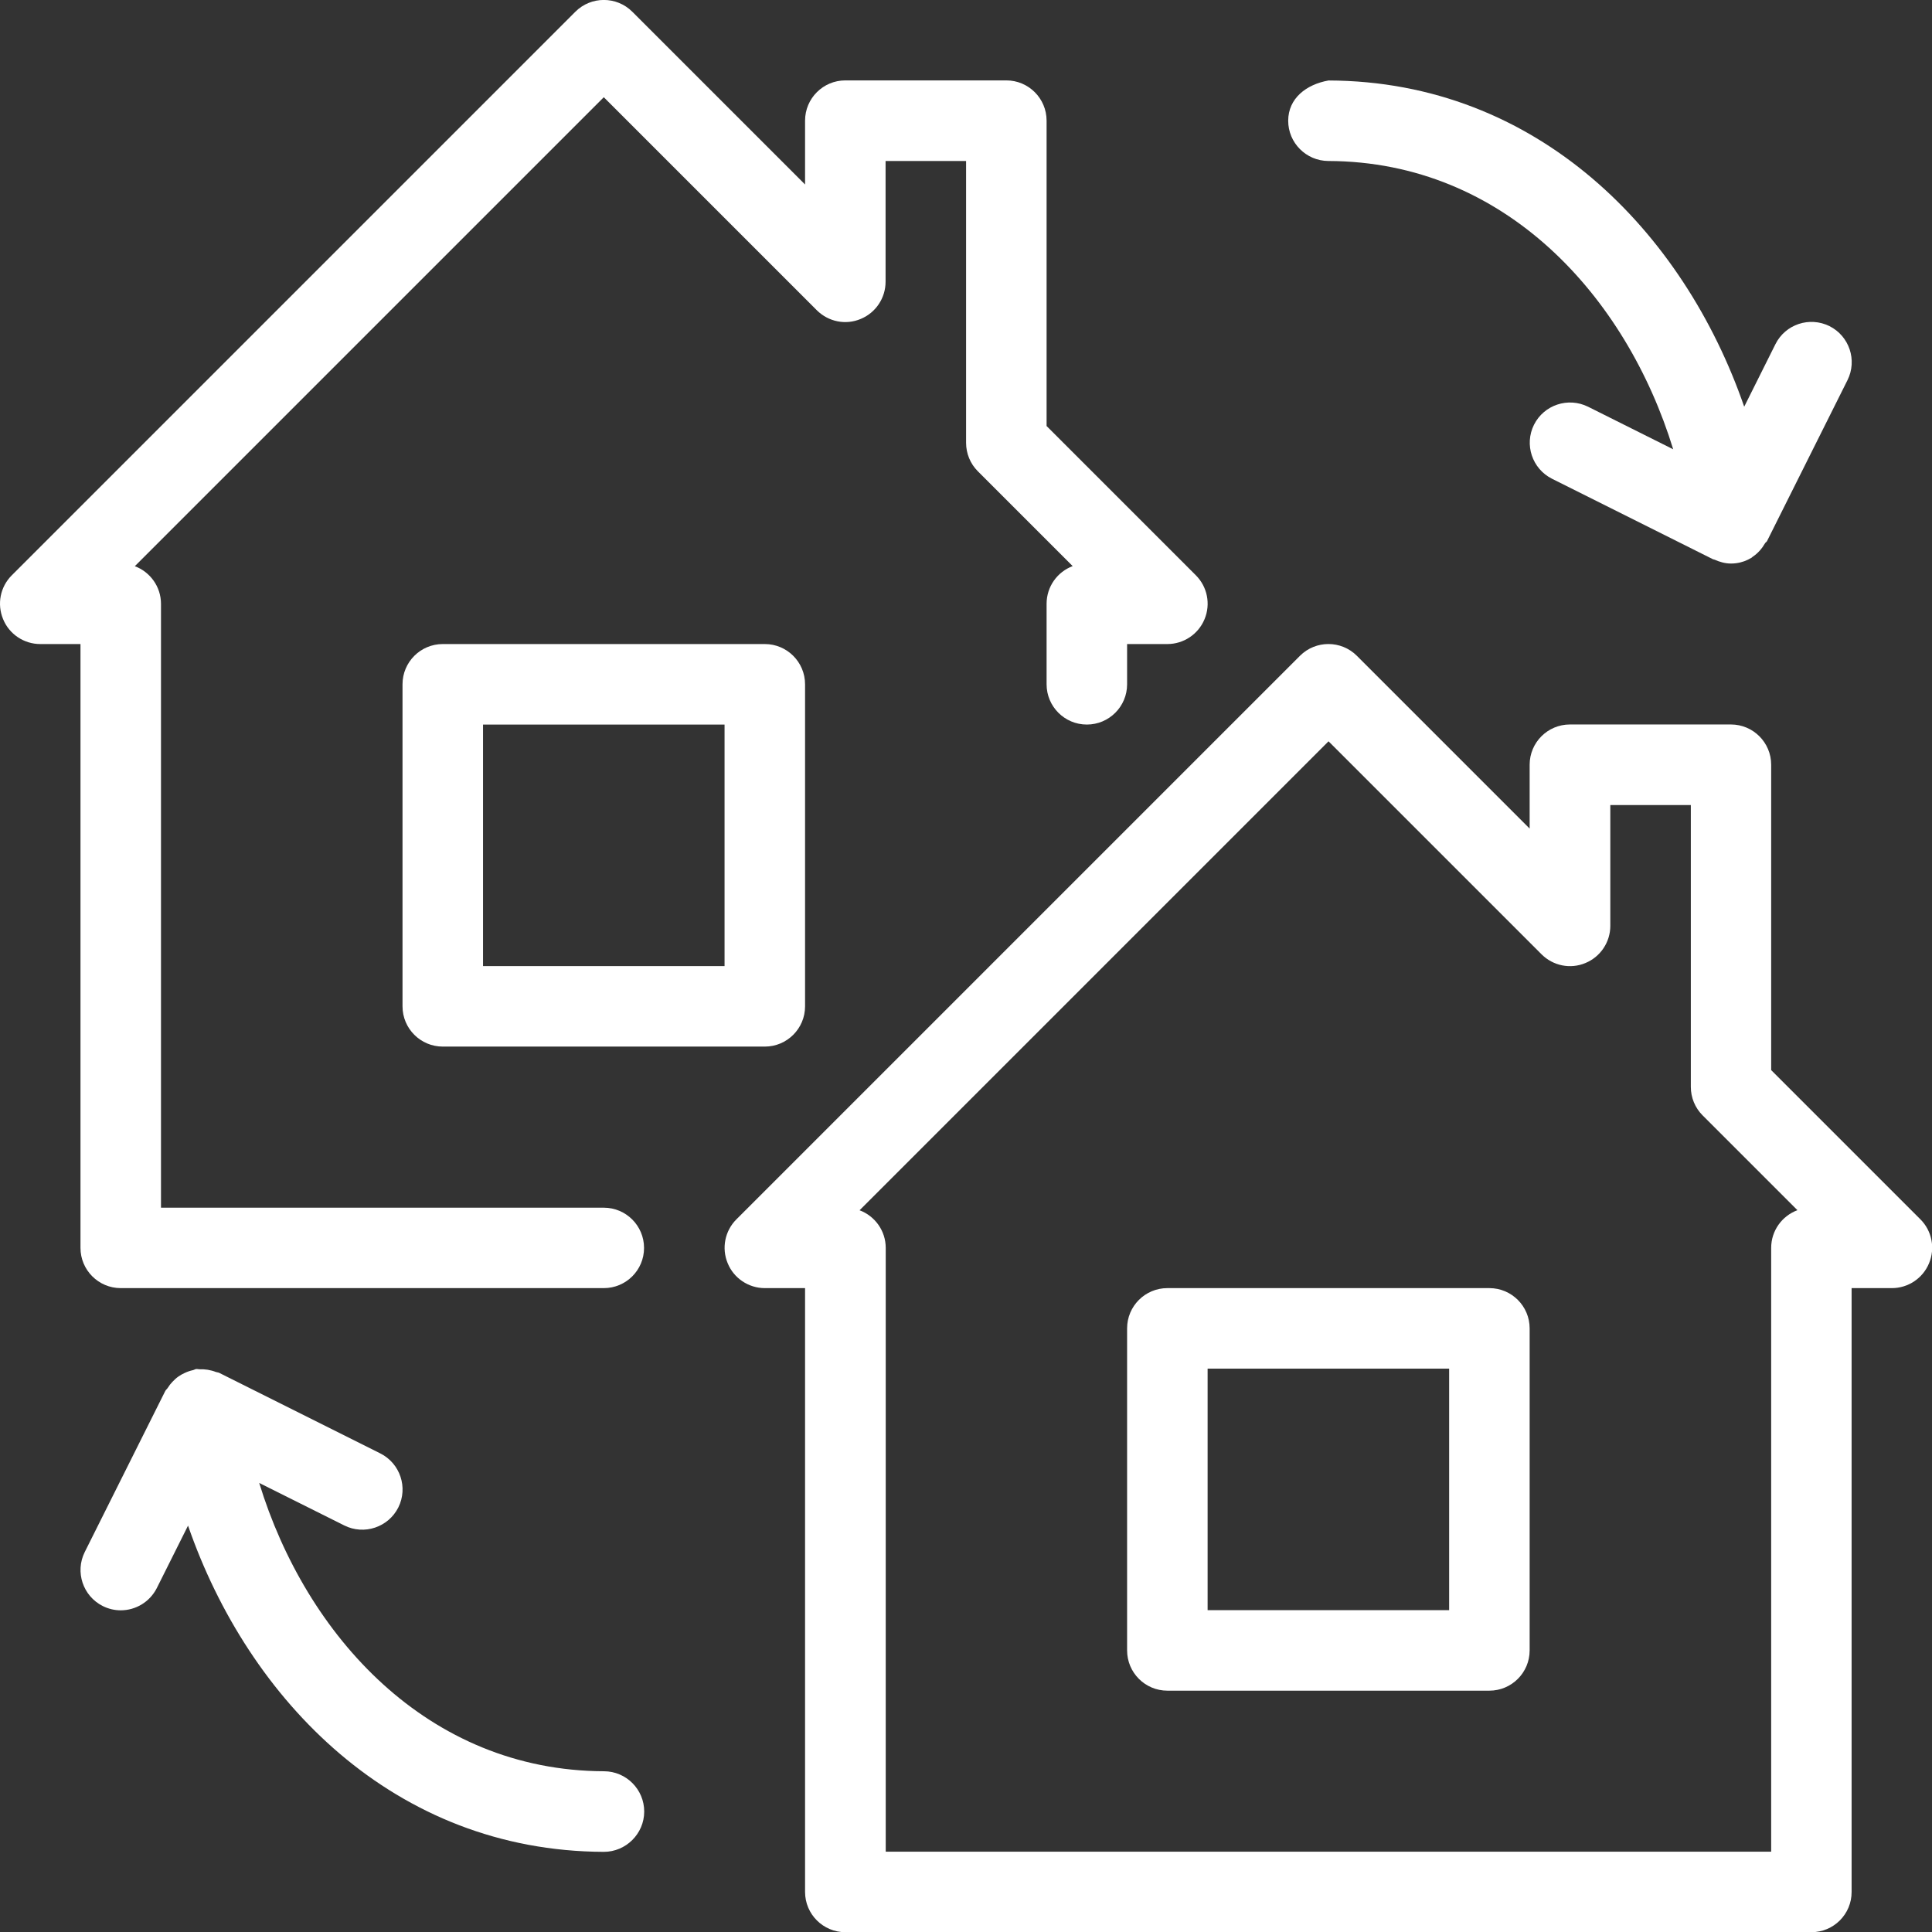 <?xml version="1.0" encoding="UTF-8" standalone="no"?>
<!DOCTYPE svg PUBLIC "-//W3C//DTD SVG 1.1//EN" "http://www.w3.org/Graphics/SVG/1.1/DTD/svg11.dtd">
<svg width="100%" height="100%" viewBox="0 0 70 70" version="1.1" xmlns="http://www.w3.org/2000/svg" xmlns:xlink="http://www.w3.org/1999/xlink" xml:space="preserve" xmlns:serif="http://www.serif.com/" style="fill-rule:evenodd;clip-rule:evenodd;stroke-linejoin:round;stroke-miterlimit:2;">
    <rect x="0" y="0" width="70" height="70" fill="#333333" stroke="none"/>
    <g transform="matrix(2.917,0,0,2.917,-0.001,-0.001)">
        <path d="M23.854,15.146L22,13.292L22,9.499C22,9.223 21.776,8.999 21.5,8.999L19.5,8.999C19.224,8.999 19,9.223 19,9.499L19,10.292L16.854,8.146C16.659,7.951 16.342,7.951 16.147,8.146L9.147,15.146C9.004,15.289 8.961,15.504 9.039,15.691C9.115,15.878 9.299,16 9.5,16L10,16L10,23.5C10,23.776 10.224,24 10.5,24L22.5,24C22.776,24 23,23.776 22.999,23.5L22.999,16L23.499,16C23.701,16 23.884,15.878 23.961,15.691C24.039,15.504 23.997,15.289 23.854,15.146ZM22,15.5L22,23L11.002,23L11.002,15.501C11.002,15.287 10.867,15.104 10.677,15.033L16.502,9.208L19.148,11.854C19.292,11.997 19.506,12.041 19.693,11.962C19.88,11.885 20.002,11.702 20.002,11.5L20.002,10L21.002,10L21.002,13.5C21.002,13.633 21.054,13.76 21.148,13.854L22.326,15.032C22.135,15.103 22,15.286 22,15.5Z" style="fill:white;fill-rule:nonzero;"/>
    </g>
    <g transform="matrix(2.917,0,0,2.917,-0.001,-0.001)">
        <path d="M18.5,16L14.5,16C14.224,16 14,16.224 14,16.5L14,20.5C14,20.776 14.224,21 14.5,21L18.5,21C18.776,21 19,20.776 19,20.5L19,16.5C19,16.224 18.776,16 18.5,16ZM18,20L15,20L15,17L18,17L18,20Z" style="fill:white;fill-rule:nonzero;"/>
    </g>
    <g transform="matrix(2.917,0,0,2.917,-0.001,-0.001)">
        <path d="M5.5,8C5.224,8 5,8.224 5,8.5L5,12.5C5,12.776 5.224,13 5.5,13L9.5,13C9.776,13 10,12.776 10,12.5L10,8.5C10,8.224 9.776,8 9.5,8L5.5,8ZM9,12L6,12L6,9L9,9L9,12Z" style="fill:white;fill-rule:nonzero;"/>
    </g>
    <g transform="matrix(2.917,0,0,2.917,-0.001,-0.001)">
        <path d="M7.503,22.001C5.311,21.994 3.801,20.317 3.22,18.42L4.277,18.948C4.523,19.071 4.824,18.971 4.948,18.724C5.071,18.477 4.971,18.177 4.724,18.053L2.724,17.053C2.711,17.046 2.696,17.047 2.683,17.042C2.65,17.029 2.616,17.02 2.58,17.014C2.547,17.009 2.515,17.007 2.482,17.008C2.467,17.009 2.452,17.003 2.437,17.005C2.422,17.007 2.411,17.016 2.396,17.019C2.359,17.027 2.326,17.039 2.292,17.055C2.266,17.067 2.242,17.08 2.218,17.097C2.19,17.116 2.166,17.139 2.142,17.164C2.12,17.187 2.101,17.211 2.084,17.239C2.075,17.253 2.061,17.263 2.053,17.278L1.053,19.278C0.93,19.525 1.03,19.825 1.277,19.949C1.349,19.985 1.425,20.002 1.5,20.002C1.683,20.002 1.859,19.901 1.948,19.726L2.336,18.95C3.086,21.121 4.901,22.993 7.5,23.002C7.775,23.002 8.001,22.778 8.002,22.503C8.003,22.227 7.779,22.002 7.503,22.001Z" style="fill:white;fill-rule:nonzero;"/>
    </g>
    <g transform="matrix(2.917,0,0,2.917,-0.001,-0.001)">
        <path d="M16.5,2C18.692,2.007 20.201,3.683 20.783,5.581L19.725,5.052C19.478,4.93 19.178,5.029 19.054,5.276C18.931,5.523 19.031,5.823 19.278,5.947L21.278,6.947C21.284,6.95 21.291,6.949 21.297,6.952C21.36,6.98 21.428,7 21.5,7C21.521,7 21.543,6.999 21.564,6.996C21.634,6.987 21.699,6.963 21.756,6.928C21.761,6.925 21.765,6.919 21.77,6.916C21.835,6.873 21.885,6.815 21.924,6.748C21.93,6.737 21.942,6.733 21.948,6.722L22.948,4.722C23.071,4.475 22.971,4.175 22.724,4.051C22.477,3.929 22.177,4.027 22.053,4.275L21.665,5.052C20.915,2.881 19.1,1.008 16.502,1C16.225,1.049 16.002,1.222 16.001,1.499C16,1.774 16.224,1.999 16.5,2Z" style="fill:white;fill-rule:nonzero;"/>
    </g>
    <g transform="matrix(2.917,0,0,2.917,-0.001,-0.001)">
        <path d="M1.5,16L7.5,16C7.776,16 8,15.777 8,15.501C8,15.225 7.776,15.001 7.5,15.001L2,15.001L2,7.501C2,7.287 1.865,7.104 1.675,7.033L7.5,1.208L10.146,3.854C10.29,3.997 10.504,4.041 10.691,3.962C10.878,3.885 11,3.702 11,3.5L11,2L12,2L12,5.5C12,5.633 12.052,5.76 12.146,5.854L13.324,7.032C13.134,7.103 13,7.286 13,7.5L13,8.5C13,8.776 13.224,9 13.5,9C13.776,9 14,8.776 14,8.5L14,8L14.5,8C14.702,8 14.885,7.878 14.962,7.691C15.04,7.504 14.997,7.289 14.854,7.146L13,5.292L13,1.499C13,1.223 12.776,0.999 12.5,0.999L10.5,0.999C10.224,0.999 10,1.223 10,1.499L10,2.292L7.854,0.146C7.659,-0.049 7.342,-0.049 7.147,0.146L0.147,7.146C0.003,7.289 -0.039,7.504 0.039,7.691C0.115,7.878 0.299,8 0.5,8L1,8L1,15.5C1,15.776 1.224,16 1.5,16Z" style="fill:white;fill-rule:nonzero;"/>
    </g>
</svg>
